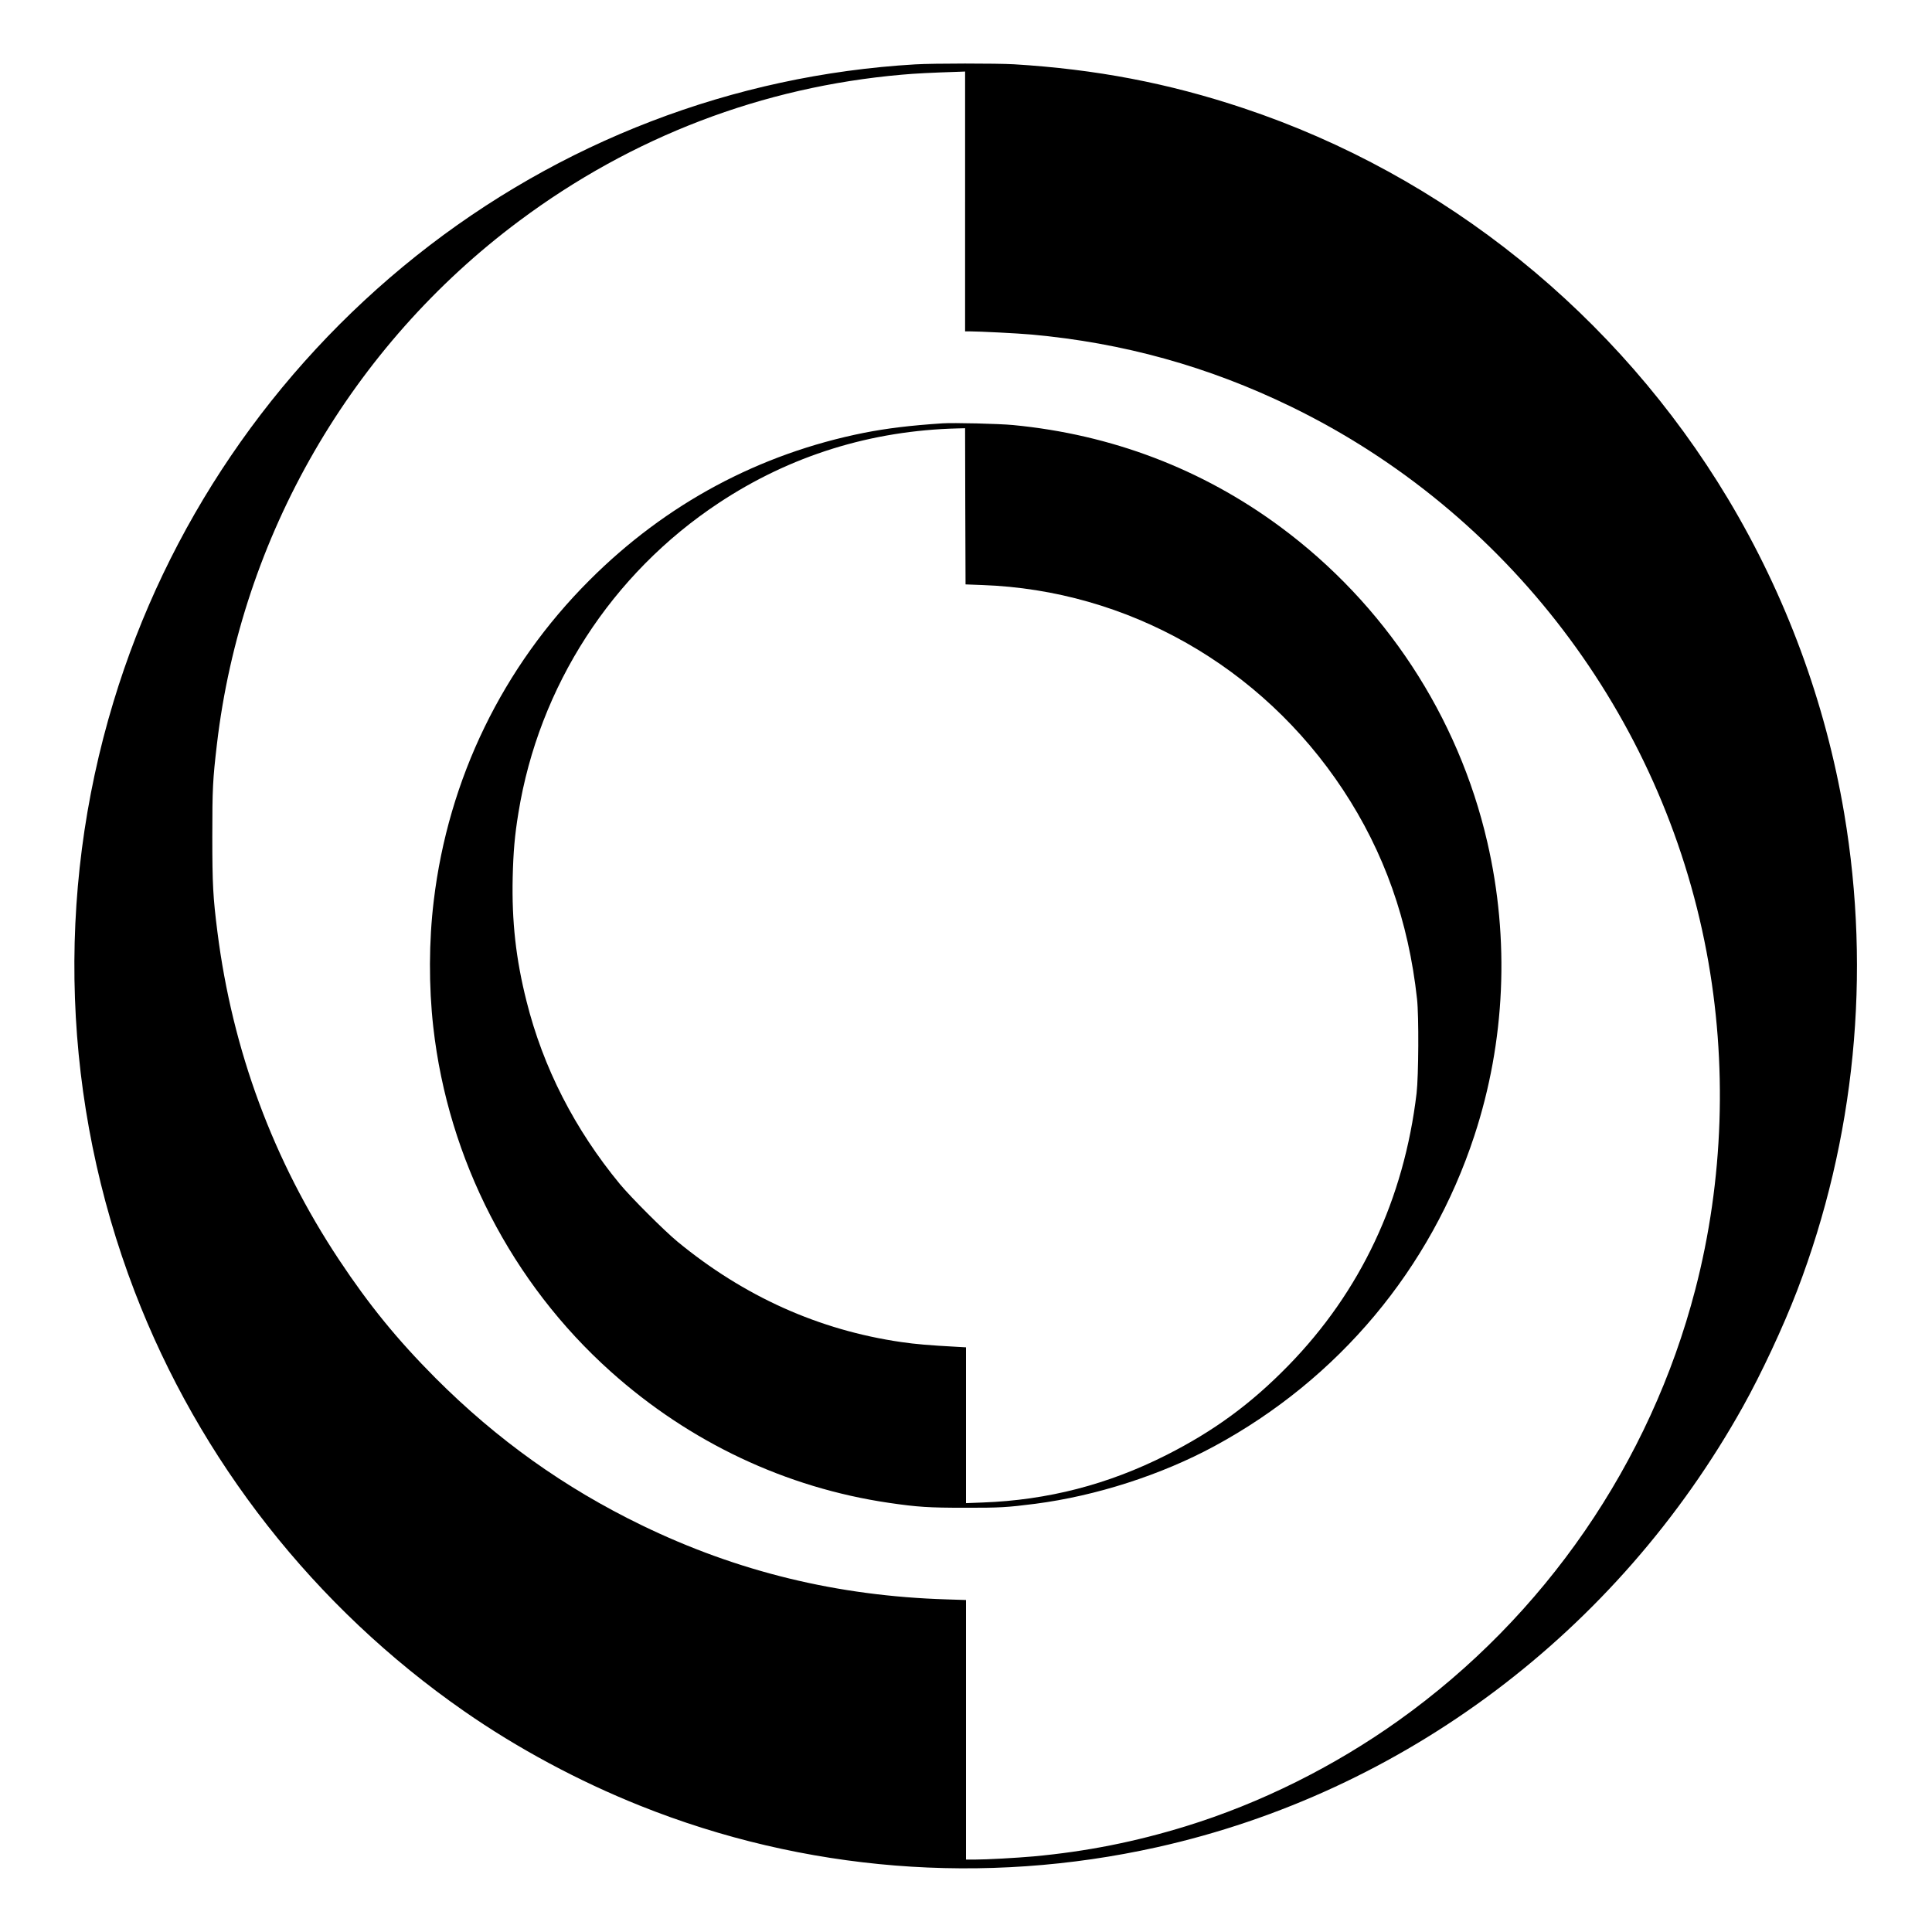 <?xml version="1.0" standalone="no"?>
<!DOCTYPE svg PUBLIC "-//W3C//DTD SVG 20010904//EN"
 "http://www.w3.org/TR/2001/REC-SVG-20010904/DTD/svg10.dtd">
<svg version="1.0" xmlns="http://www.w3.org/2000/svg"
 width="2134pt" height="2134pt" viewBox="0 0 2134 2134"
 preserveAspectRatio="xMidYMid meet">

<style>
  .icon-color {
    fill: #000000;
    transition: fill 0.3s ease;
  }
  
  /* Tema escuro APENAS para desktop (acima de 1000px) */
  @media (prefers-color-scheme: dark)  {
    .icon-color {
      fill: #ffffff;
    }
  }
  
</style>

<g transform="translate(0,2134) scale(0.1,-0.1)"
class="icon-color" stroke="none">
<path d="M10110 20629 c-2012 -118 -3928 -854 -5511 -2114 -1589 -1266 -2758
-2986 -3345 -4925 -648 -2136 -566 -4431 233 -6515 716 -1867 1988 -3487 3638
-4635 590 -411 1267 -774 1945 -1045 1811 -725 3798 -884 5708 -459 2727 607
5084 2378 6472 4864 206 369 445 881 600 1284 640 1671 820 3496 520 5273
-207 1223 -643 2405 -1283 3473 -1220 2034 -3132 3575 -5352 4315 -829 277
-1629 430 -2535 485 -189 11 -890 11 -1090 -1z m550 -1514 l0 -1435 48 0 c122
-1 525 -21 682 -35 1014 -91 1959 -353 2875 -799 2380 -1159 4092 -3407 4585
-6021 232 -1230 189 -2523 -125 -3730 -497 -1913 -1664 -3608 -3274 -4757
-717 -512 -1530 -916 -2350 -1169 -565 -174 -1101 -280 -1686 -334 -194 -17
-516 -35 -652 -35 l-93 0 0 1433 0 1434 -217 7 c-1202 37 -2308 306 -3363 818
-857 415 -1602 948 -2280 1627 -419 421 -732 804 -1065 1306 -727 1096 -1178
2312 -1344 3625 -48 379 -56 522 -56 1050 0 530 5 627 51 1020 269 2294 1484
4397 3339 5780 1246 930 2685 1480 4225 1615 155 14 317 22 653 33 l47 2 0
-1435z"/>
<path d="M10410 16664 c-362 -24 -611 -55 -863 -104 -1160 -231 -2192 -784
-3037 -1630 -958 -957 -1558 -2192 -1719 -3540 -54 -446 -56 -943 -5 -1395
164 -1460 867 -2826 1959 -3804 873 -782 1936 -1284 3075 -1451 314 -46 441
-54 835 -54 385 -1 470 4 782 44 670 87 1391 319 1978 637 1369 741 2387 1956
2870 3428 342 1041 392 2167 143 3244 -321 1392 -1134 2630 -2288 3483 -863
638 -1863 1019 -2950 1123 -155 15 -659 27 -780 19z m252 -916 l3 -863 185 -7
c1604 -57 3083 -897 3984 -2261 455 -689 724 -1449 818 -2312 21 -189 17 -850
-5 -1040 -139 -1172 -619 -2192 -1417 -3009 -413 -423 -820 -721 -1345 -987
-647 -327 -1314 -499 -2032 -525 l-183 -7 0 860 0 861 -107 6 c-295 16 -450
29 -607 52 -911 132 -1740 505 -2476 1112 -148 123 -509 484 -632 632 -500
606 -849 1288 -1032 2020 -118 467 -164 882 -153 1370 7 282 22 461 63 710
226 1399 1030 2642 2214 3425 790 523 1682 800 2642 823 l78 2 2 -862z"/>
</g>
</svg>